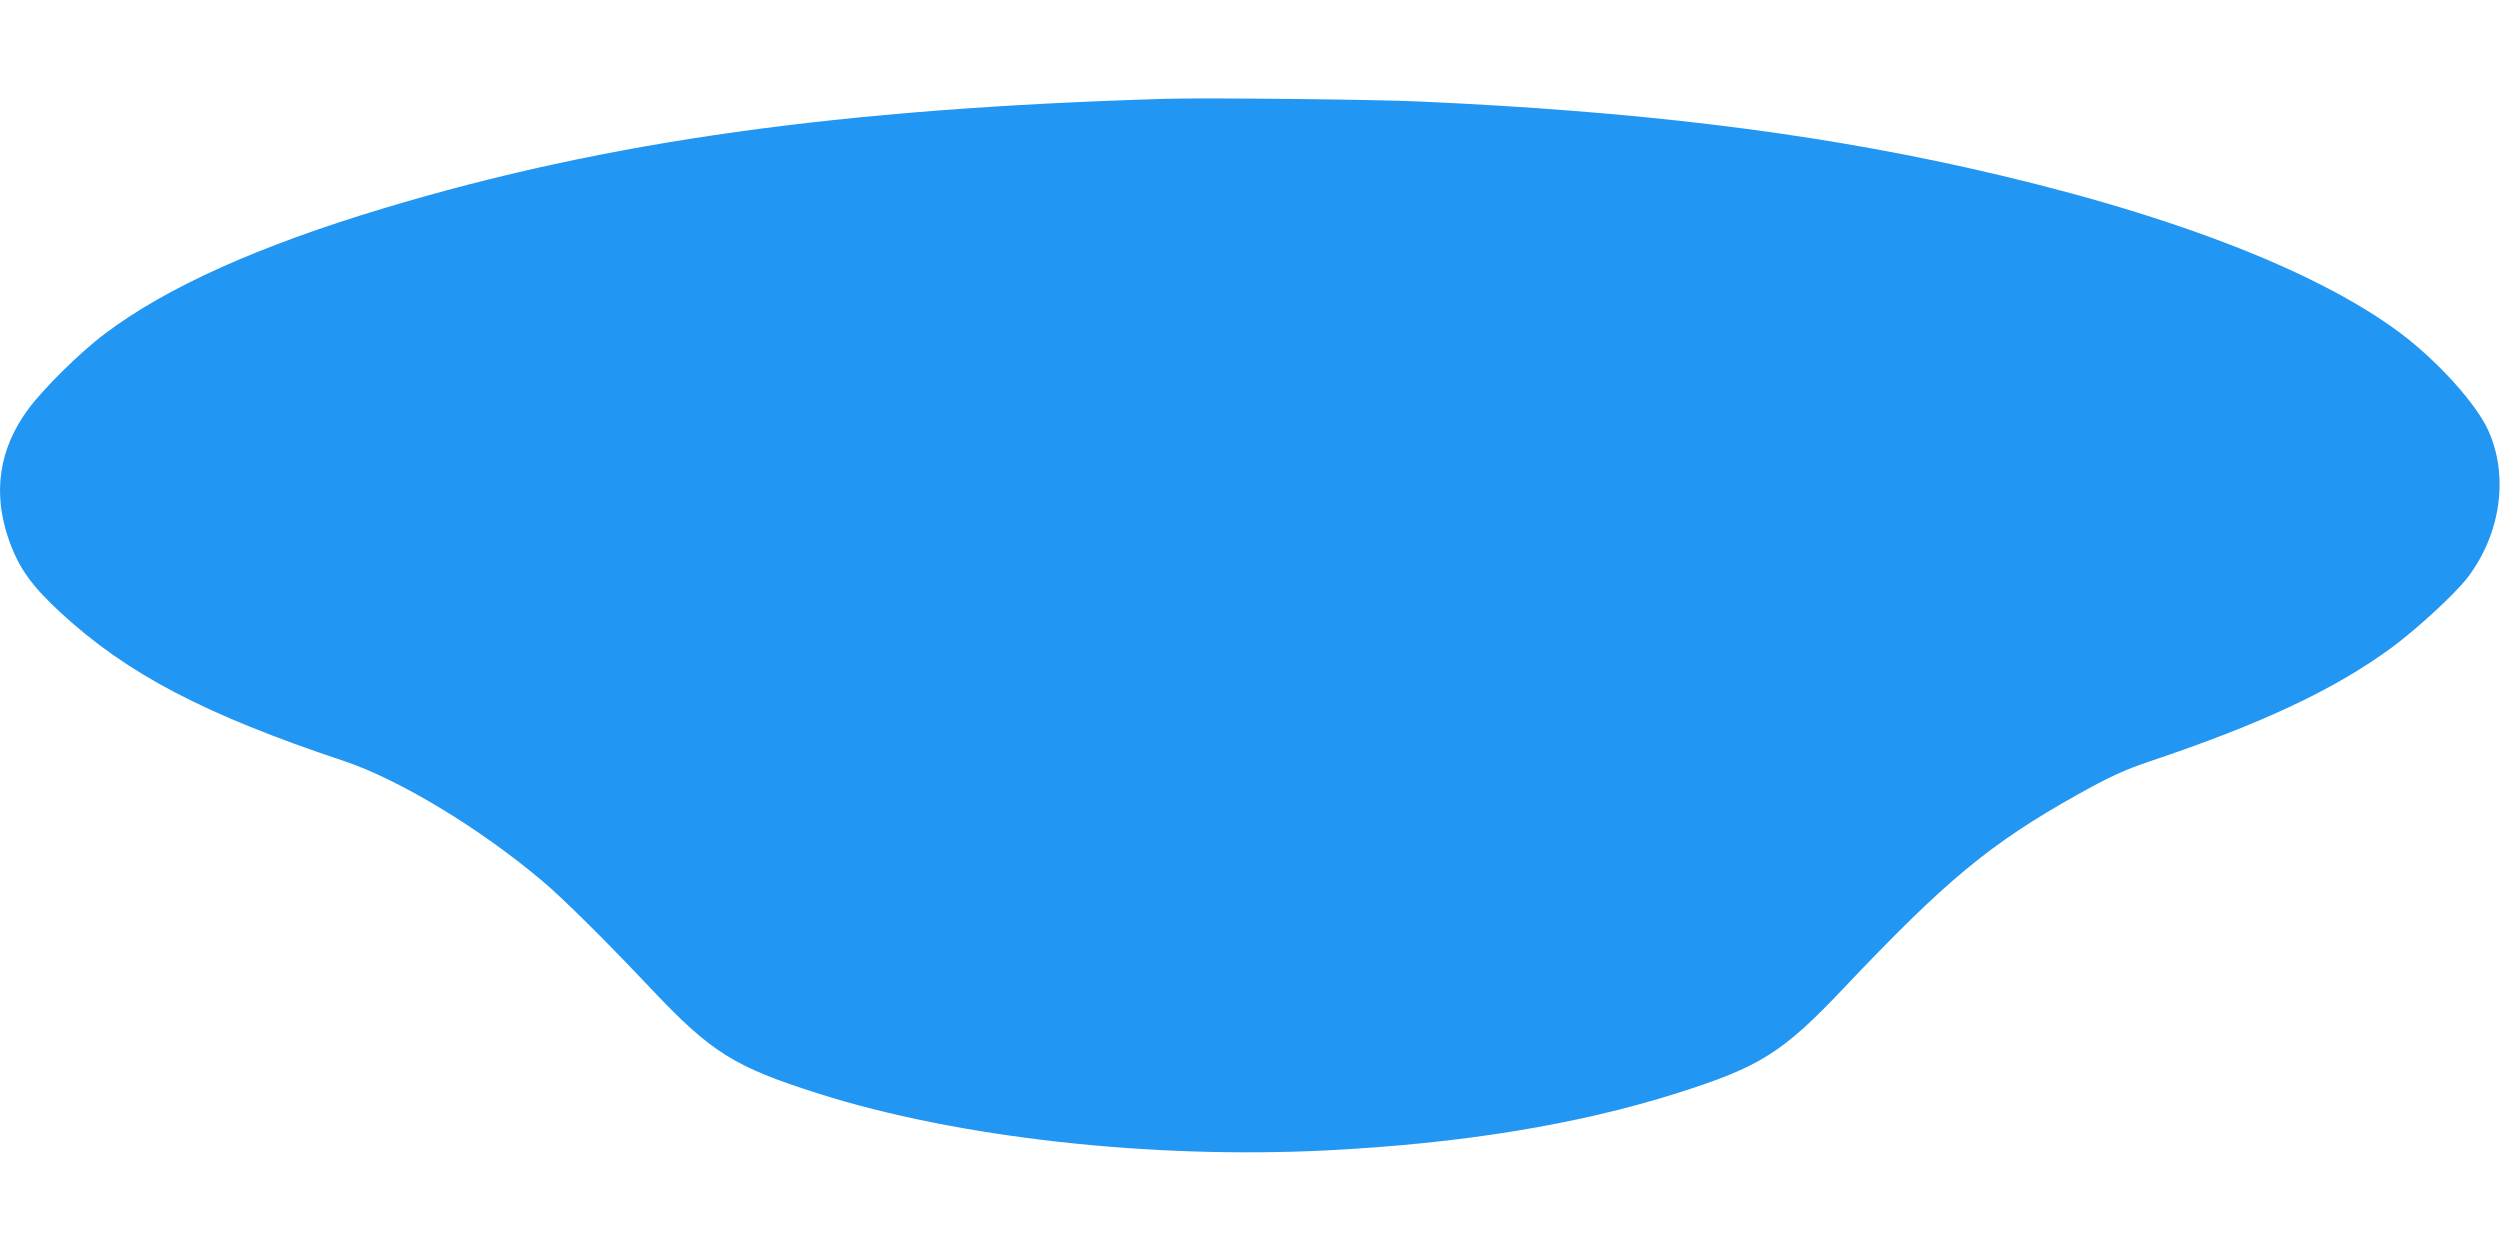 <?xml version="1.0" standalone="no"?>
<!DOCTYPE svg PUBLIC "-//W3C//DTD SVG 20010904//EN"
 "http://www.w3.org/TR/2001/REC-SVG-20010904/DTD/svg10.dtd">
<svg version="1.0" xmlns="http://www.w3.org/2000/svg"
 width="1280pt" height="640pt" viewBox="0 0 1280 640"
 preserveAspectRatio="xMidYMid meet">
<g transform="translate(0,640) scale(0.1,-0.1)"
fill="#2196f3" stroke="none">
<path d="M5965 5894 c-1665 -50 -2856 -216 -3999 -560 -642 -193 -1114 -405
-1428 -642 -125 -93 -313 -279 -392 -385 -151 -203 -185 -429 -101 -670 51
-145 116 -236 268 -376 339 -312 736 -520 1447 -757 284 -95 696 -344 1015
-613 106 -89 325 -306 559 -554 309 -327 425 -399 856 -536 712 -226 1702
-336 2602 -291 690 35 1280 131 1788 291 431 136 546 208 861 541 522 551 748
739 1195 989 164 92 243 128 374 172 572 192 945 368 1235 581 130 96 326 276
389 359 170 223 212 519 106 753 -62 137 -257 353 -448 497 -437 328 -1219
626 -2232 851 -822 182 -1682 286 -2785 336 -226 11 -1114 20 -1310 14z"/>
</g>
</svg>
